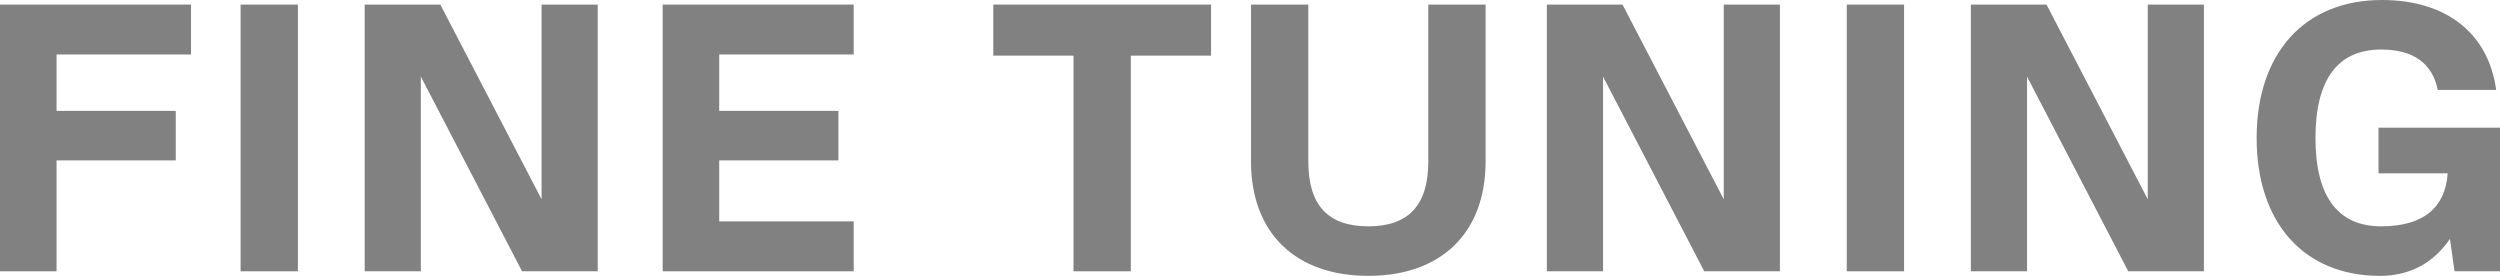 <svg xmlns="http://www.w3.org/2000/svg" width="290" height="32" viewBox="0 0 290 32" fill="none"><path d="M22.159 0.53V6.32H6.559V12.862H20.386V18.608H6.559V31.47H0V0.53H22.159Z" fill="#818181"></path><path d="M27.908 31.47V0.53H34.556V31.47H27.908Z" fill="#818181"></path><path d="M62.822 23.116V0.53H69.336V31.47H60.561L48.817 8.884V31.47H42.303V0.53H51.077L62.822 23.116Z" fill="#818181"></path><path d="M99.029 0.53V6.32H83.429V12.862H97.256V18.608H83.429V25.68H99.029V31.47H76.87V0.53H99.029Z" fill="#818181"></path><path d="M140.482 0.53V6.453H131.175V31.47H124.527V6.453H115.221V0.53H140.482Z" fill="#818181"></path><path d="M158.723 32C150.259 32 145.118 27.006 145.118 18.74V0.53H151.765V18.74C151.765 23.823 154.07 26.254 158.723 26.254C163.377 26.254 165.681 23.823 165.681 18.74V0.53H172.329V18.74C172.329 27.006 167.188 32 158.723 32Z" fill="#818181"></path><path d="M199.955 23.116V0.53H206.47V31.47H197.695L185.951 8.884V31.47H179.436V0.53H188.211L199.955 23.116Z" fill="#818181"></path><path d="M214.226 31.47V0.53H220.873V31.47H214.226Z" fill="#818181"></path><path d="M249.139 23.116V0.53H255.654V31.47H246.879L235.135 8.884V31.47H228.62V0.53H237.395L249.139 23.116Z" fill="#818181"></path><path d="M290 14.807V31.47H284.726L284.194 27.713C282.289 30.497 279.541 32 276.084 32C267.265 32 261.77 25.856 261.77 16C261.77 6.144 267.354 0 276.306 0C283.796 0 288.67 3.889 289.557 10.431H282.776C282.156 7.337 279.94 5.746 276.217 5.746C271.165 5.746 268.595 9.238 268.595 16C268.595 22.762 271.165 26.254 276.217 26.254C281.048 26.254 283.663 24.133 283.928 20.11H275.907V14.807H290Z" fill="#818181"></path></svg>